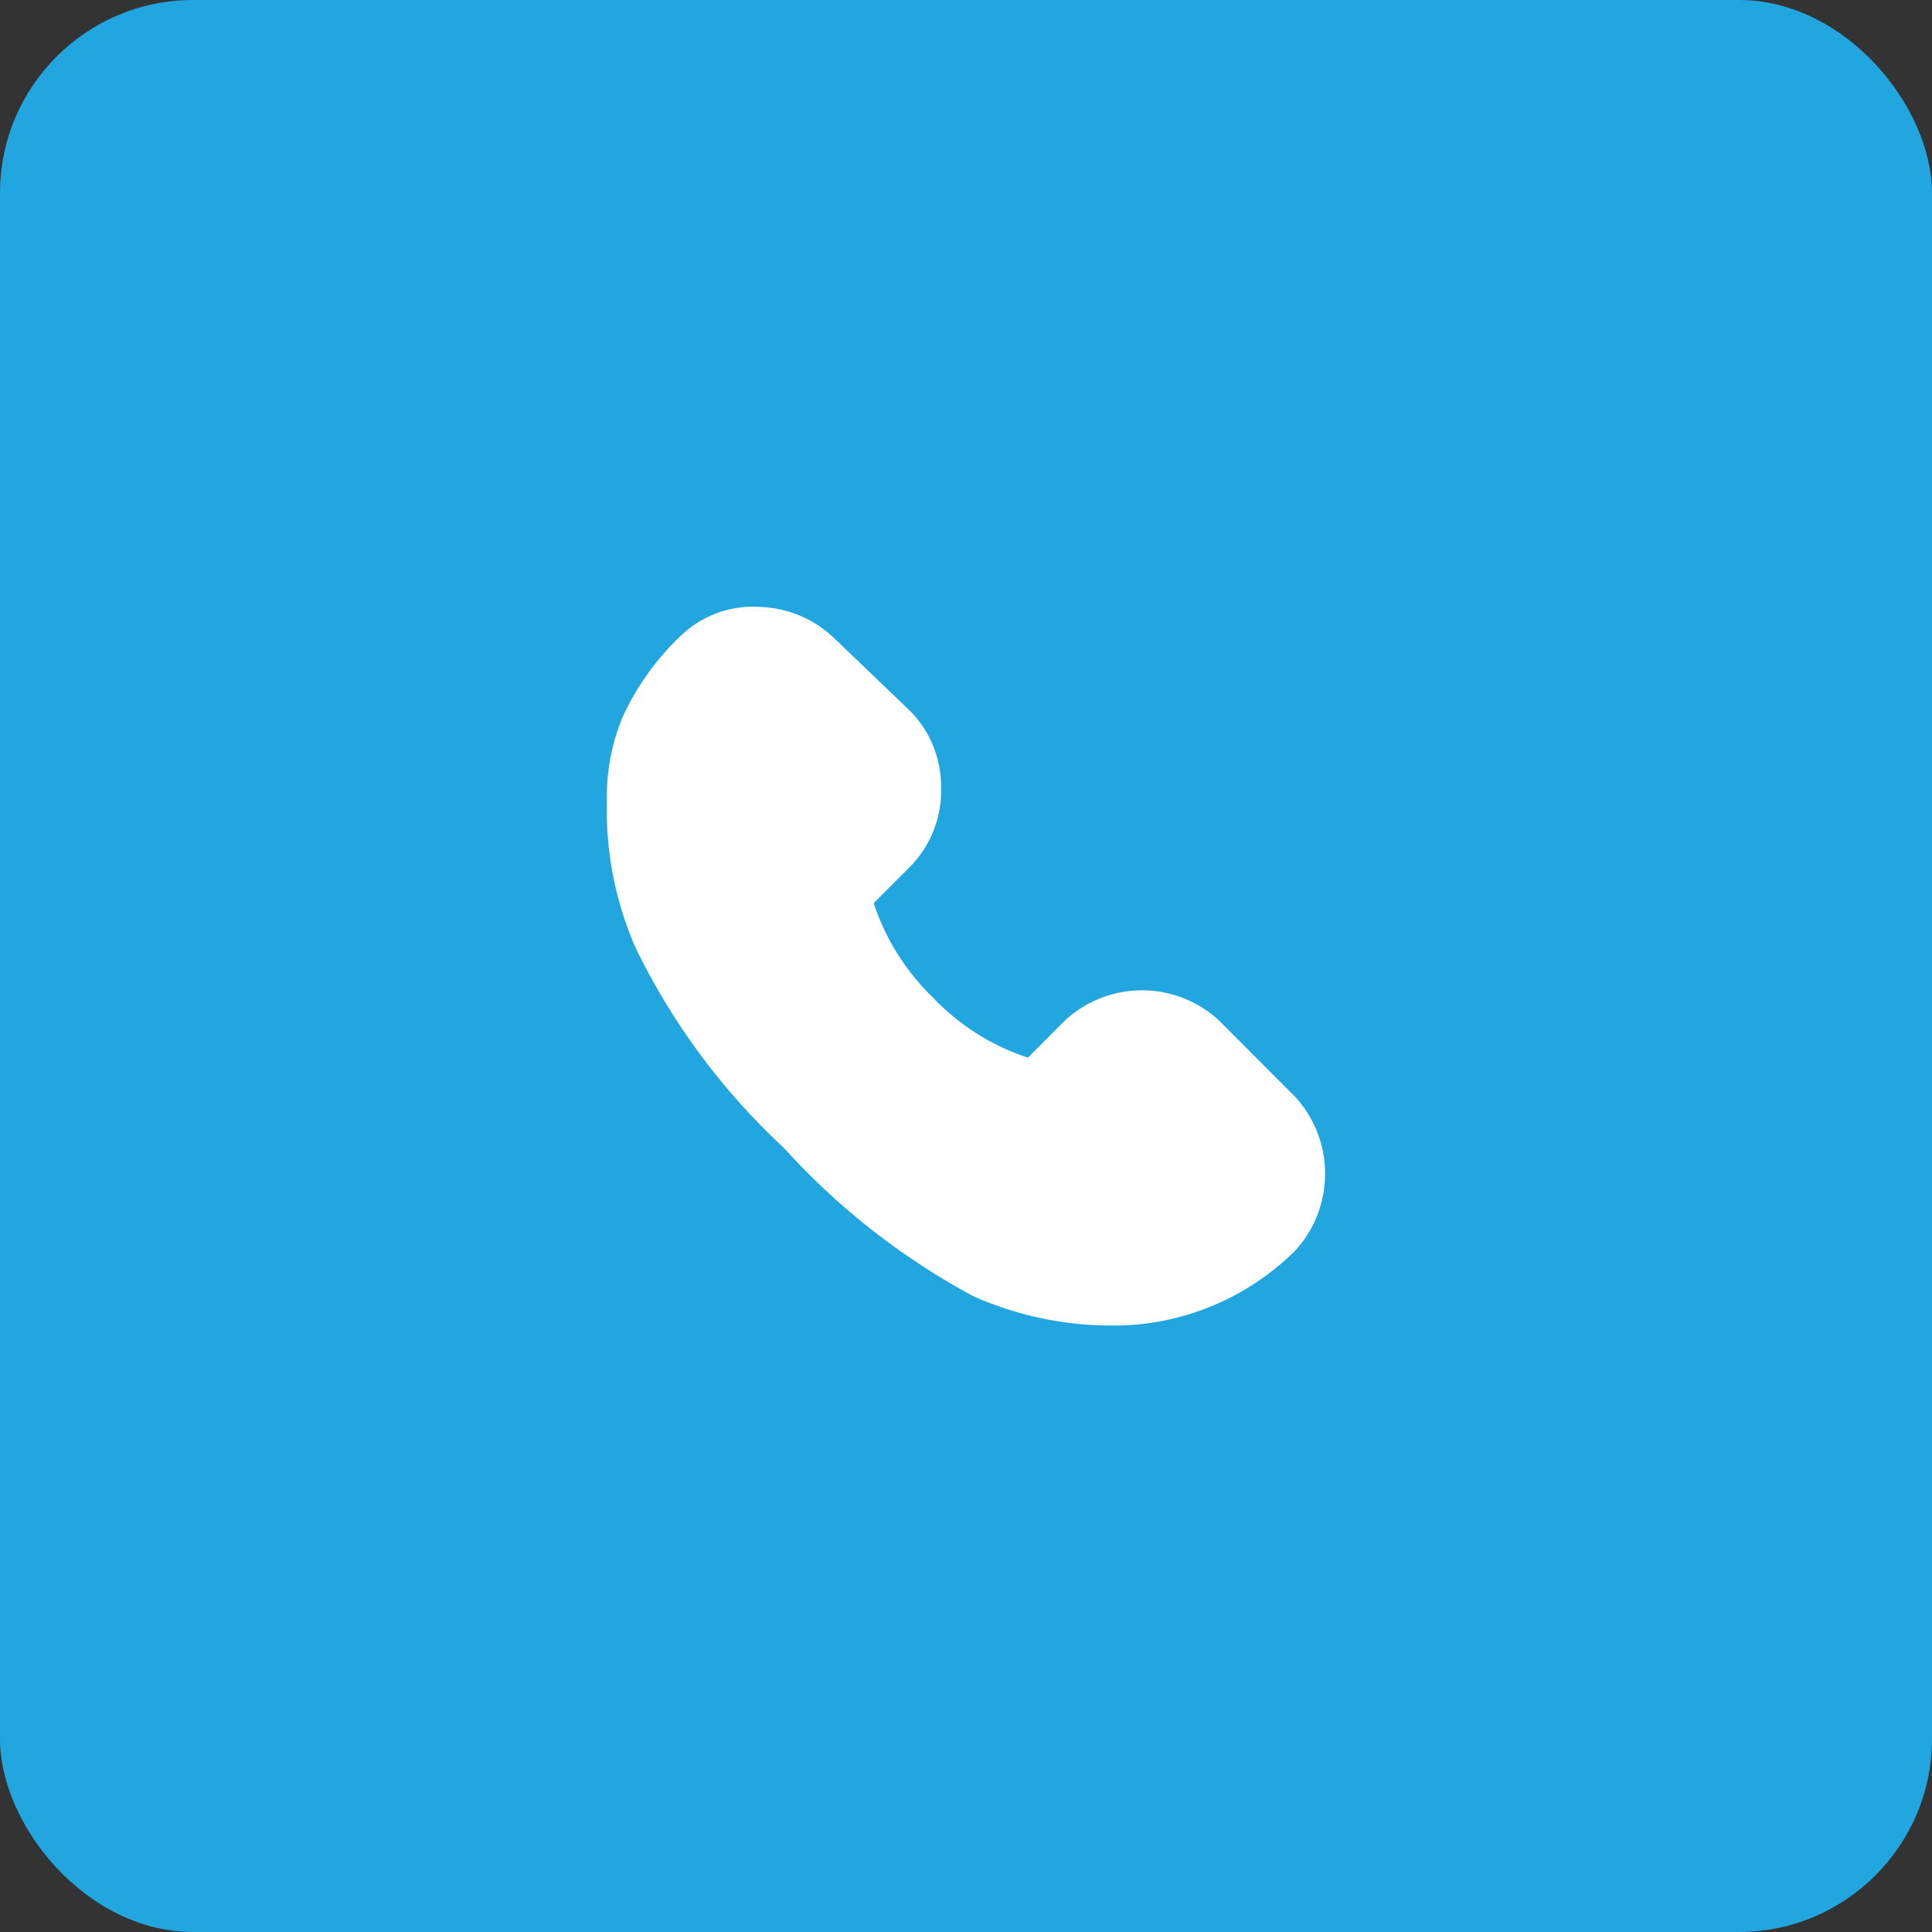 <svg xmlns="http://www.w3.org/2000/svg" width="40" height="40" viewBox="0 0 40 40">
  <rect x="0" y="0" width="40" height="40" fill="#333333" stroke="none"/>
  <g id="Grupo_3345" data-name="Grupo 3345" transform="translate(-476 -5772)">
    <rect id="background" width="40" height="40" rx="4" transform="translate(476 5772)" fill="#21a6e0"/>
    <rect id="Icon_call_outline_background" data-name="Icon_call_outline background" width="18" height="18" transform="translate(487 5783)" fill="none"/>
    <g id="Icon_call_outline" transform="translate(488.565 5784.565)">
      <path id="Shape" d="M4.7.642,6.293,2.169l.012.012A2.25,2.25,0,0,1,6.92,3.768,2.25,2.25,0,0,1,6.3,5.356l-.776.777A4.8,4.8,0,0,0,6.753,8.09,4.734,4.734,0,0,0,8.717,9.332l.775-.777a2.349,2.349,0,0,1,3.173,0h0l1.59,1.594a2.357,2.357,0,0,1,0,3.175,5.339,5.339,0,0,1-3.441,1.546,7.051,7.051,0,0,1-3.23-.6A14.651,14.651,0,0,1,3.663,11.2,14,14,0,0,1,.592,7.054,7.1,7.1,0,0,1,0,4.034,4.317,4.317,0,0,1,.325,2.281,5.463,5.463,0,0,1,1.542.587,2.149,2.149,0,0,1,3.153,0,2.335,2.335,0,0,1,4.7.642Z" transform="translate(0 0)" fill="#fff"/>
    </g>
  </g>
</svg>

